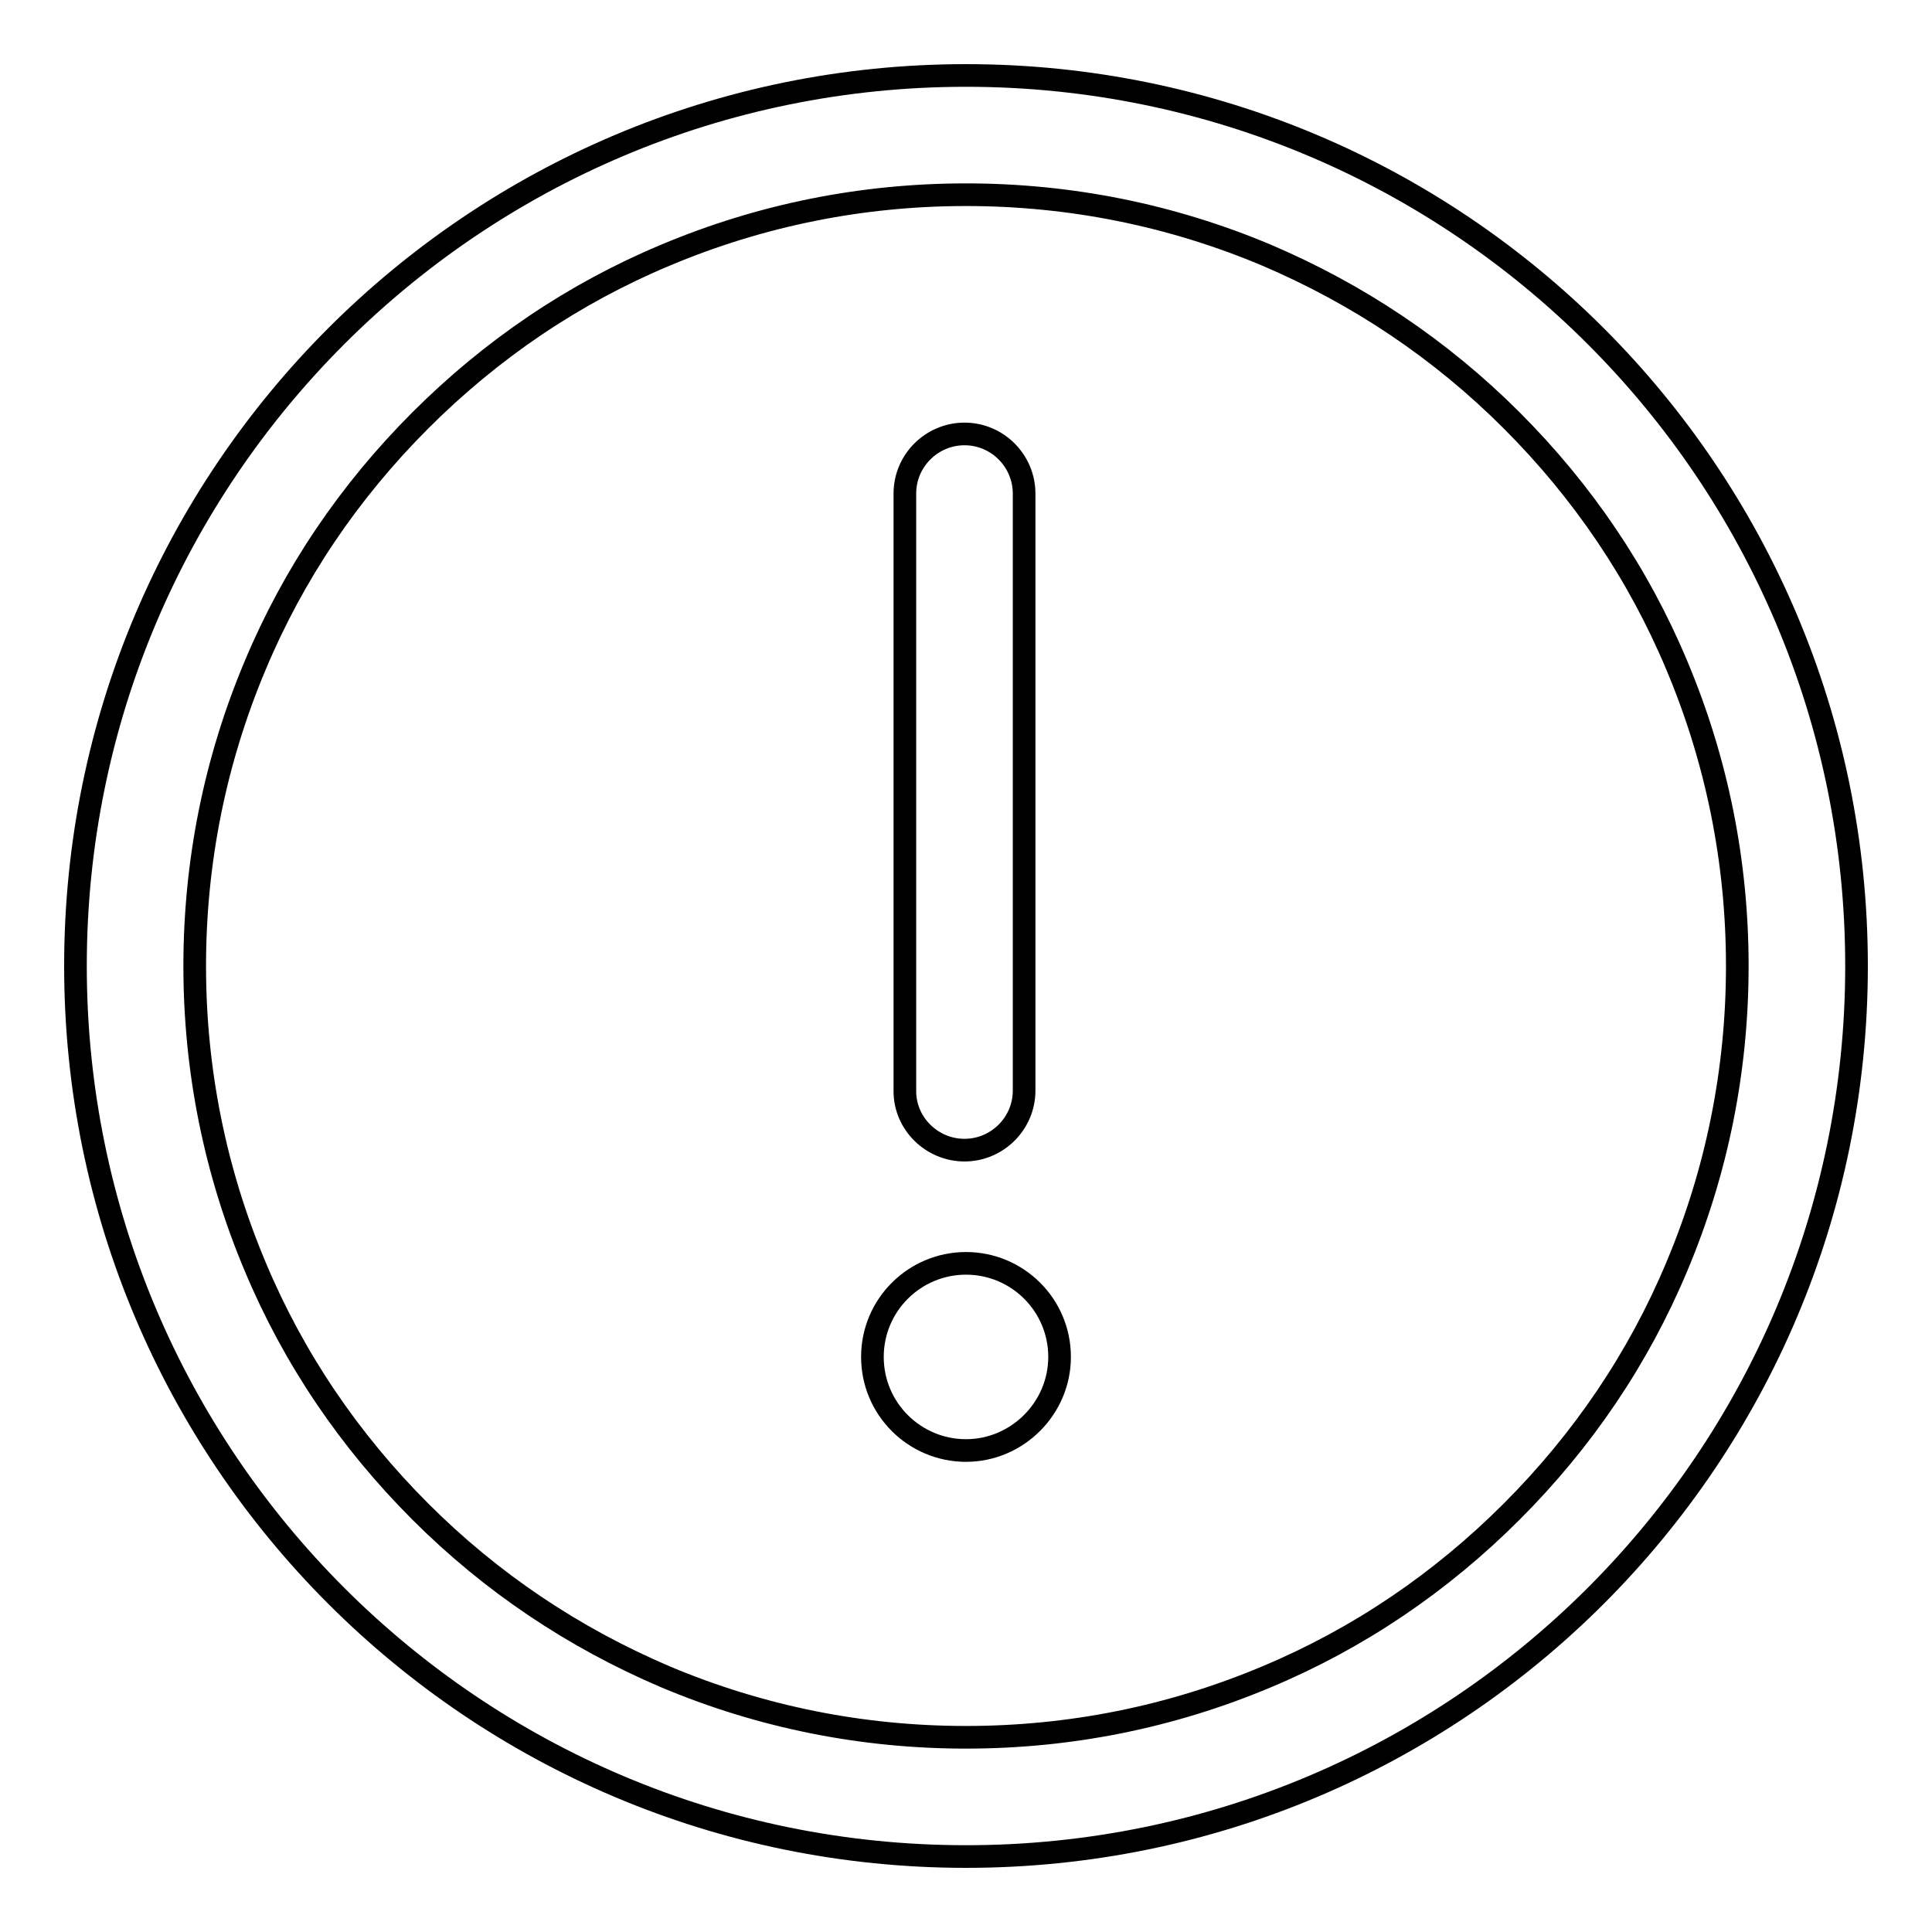 <?xml version="1.0" encoding="utf-8"?>
<!-- Svg Vector Icons : http://www.onlinewebfonts.com/icon -->
<!DOCTYPE svg PUBLIC "-//W3C//DTD SVG 1.1//EN" "http://www.w3.org/Graphics/SVG/1.1/DTD/svg11.dtd">
<svg version="1.1" xmlns="http://www.w3.org/2000/svg" xmlns:xlink="http://www.w3.org/1999/xlink" x="0px" y="0px" viewBox="0 0 256 256" enable-background="new 0 0 256 256" xml:space="preserve">
<g><g><path stroke-width="3" fill-opacity="0" stroke="#000000"  d="M128,10C62.8,10,10,62.8,10,128c0,65.2,52.8,118,118,118c65.2,0,118-52.8,118-118C246,62.8,193.2,10,128,10z M200.3,200.3c-9.4,9.4-20.3,16.8-32.5,21.9c-12.6,5.3-26,8-39.8,8c-13.8,0-27.2-2.7-39.8-8c-12.2-5.2-23.1-12.5-32.5-21.9c-9.4-9.4-16.8-20.3-21.9-32.5c-5.3-12.6-8-26-8-39.8c0-13.8,2.7-27.2,8-39.8C38.9,76,46.3,65.1,55.7,55.7c9.4-9.4,20.3-16.8,32.5-21.9c12.6-5.3,26-8,39.8-8c13.8,0,27.2,2.7,39.8,8c12.2,5.2,23.1,12.5,32.5,21.9s16.8,20.3,21.9,32.5c5.3,12.6,8,26,8,39.8c0,13.8-2.7,27.2-8,39.8C217.1,180,209.7,190.9,200.3,200.3z"/><path stroke-width="3" fill-opacity="0" stroke="#000000"  d="M127.8,152.4c4.3,0,7.9-3.5,7.9-7.9V65.4c0-4.3-3.5-7.9-7.9-7.9c-4.3,0-7.9,3.5-7.9,7.9v79.2C119.9,148.9,123.5,152.4,127.8,152.4z"/><path stroke-width="3" fill-opacity="0" stroke="#000000"  d="M115.6,179.8c0,6.9,5.6,12.4,12.4,12.4s12.4-5.6,12.4-12.4l0,0c0-6.9-5.6-12.4-12.4-12.4S115.6,172.9,115.6,179.8z"/></g></g>
</svg>